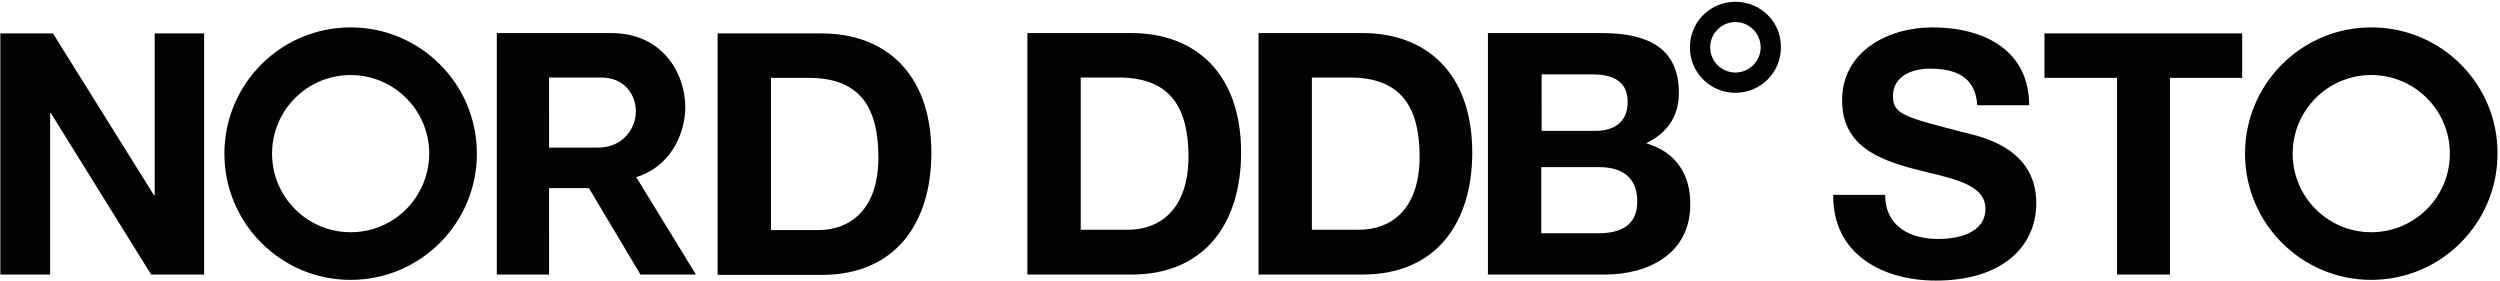 <?xml version="1.0" encoding="utf-8"?>
<svg xmlns="http://www.w3.org/2000/svg" width="703" height="79" viewBox="0 0 703 79">
    <g fill="#010202" fill-rule="nonzero">
        <path d="M43.5 54.9h-.2L14.9 9.4H.1v67.8h14V31.8h.2l28.2 45.4h14.9V9.4H43.5zM231.1 9.4h-29.3v67.9h29.3c20.7 0 30.8-14.6 30.8-34.3 0-22.6-13.2-33.6-30.8-33.6zm-1 55.3h-13.3V21.9h10.6c14.8 0 19.6 8.7 19.6 22.4 0 15-8.3 20.4-16.9 20.4zM192.7 30.1c0-9.6-6.5-20.8-20.8-20.8h-32.2v67.9h14.7V52.9h11.2l14.5 24.3h15.6l-16.8-27.4c9.4-2.8 13.8-11.9 13.8-19.7zm-24.5 11.4h-13.8V21.8h14.7c6.6 0 9.7 5 9.7 9.4.1 4.8-3.6 10.3-10.6 10.3zM318.2 9.3h-29.3v67.9h29.3c20.7 0 30.8-14.6 30.8-34.3 0-22.6-13.2-33.6-30.8-33.6zm-1 55.3h-13.3V21.8h10.7c14.8 0 19.6 8.8 19.6 22.4-.1 15.1-8.4 20.4-17 20.4zM383.2 9.3h-29.3v67.9h29.3c20.7 0 30.8-14.6 30.8-34.3 0-22.6-13.2-33.6-30.8-33.6zm-1 55.3h-13.3V21.8h10.7c14.8 0 19.6 8.8 19.6 22.4-.1 15.1-8.4 20.4-17 20.4zM462.9 40.3c5.9-2.9 9.2-7.5 9.2-14.2 0-12.7-8.8-16.8-21.7-16.8h-32v67.9h32.9c12.3 0 24-5.9 24-19.7.1-8.5-4.1-14.8-12.4-17.2zm-29.5-19.4h14c5.3 0 10.3 1.3 10.3 7.8 0 5.7-3.9 8.1-9.1 8.1h-15.1V20.9h-.1zm16 44.7h-16V47h16.3c6.4 0 10.7 2.8 10.7 9.7 0 7-5.1 8.9-11 8.9zM98.6 7.7C79 7.7 63.1 23.6 63.1 43.2S79 78.7 98.6 78.7s35.5-15.9 35.5-35.5S118.2 7.7 98.6 7.7zm0 57.6c-12.2 0-22.1-9.9-22.1-22.1 0-12.2 9.9-22.1 22.1-22.1 12.2 0 22.1 9.9 22.1 22.1-.1 12.3-9.9 22.1-22.1 22.1zM488 .5c-7.1 0-12.8 5.7-12.8 12.8 0 7.1 5.7 12.8 12.8 12.8 7.1 0 12.8-5.7 12.8-12.8.1-7.1-5.7-12.8-12.8-12.8zm0 19.9c-3.9 0-7.1-3.2-7.1-7.1 0-3.9 3.2-7.1 7.1-7.1 3.9 0 7.1 3.2 7.1 7.1 0 3.9-3.2 7.1-7.1 7.1z"/>
        <g>
            <path d="M530.1 54.7c0 9 7 12.5 15 12.5 5.2 0 13.2-1.5 13.2-8.5 0-7.3-10.2-8.6-20.1-11.2-10.1-2.7-20.2-6.6-20.2-19.3 0-13.9 13.1-20.5 25.4-20.5 14.2 0 27.2 6.2 27.2 21.9H556c-.5-8.2-6.3-10.3-13.4-10.3-4.7 0-10.3 2-10.3 7.7 0 5.2 3.2 5.9 20.2 10.3 4.9 1.2 20.1 4.4 20.1 19.8 0 12.4-9.8 21.8-28.2 21.8-15 0-29.1-7.4-28.9-24.1h14.6v-.1zM595.2 21.9h-20.3V9.4h55.6v12.5h-20.3v55.3h-14.9V21.9zM666.8 7.7c-19.6 0-35.5 15.9-35.5 35.5s15.9 35.5 35.5 35.5 35.5-15.9 35.5-35.5c.1-19.6-15.8-35.5-35.5-35.5zm0 57.6c-12.2 0-22.1-9.9-22.1-22.1 0-12.2 9.9-22.1 22.1-22.1 12.2 0 22.1 9.9 22.1 22.1 0 12.2-9.9 22.1-22.1 22.1z"/>
        </g>
    </g>
</svg>